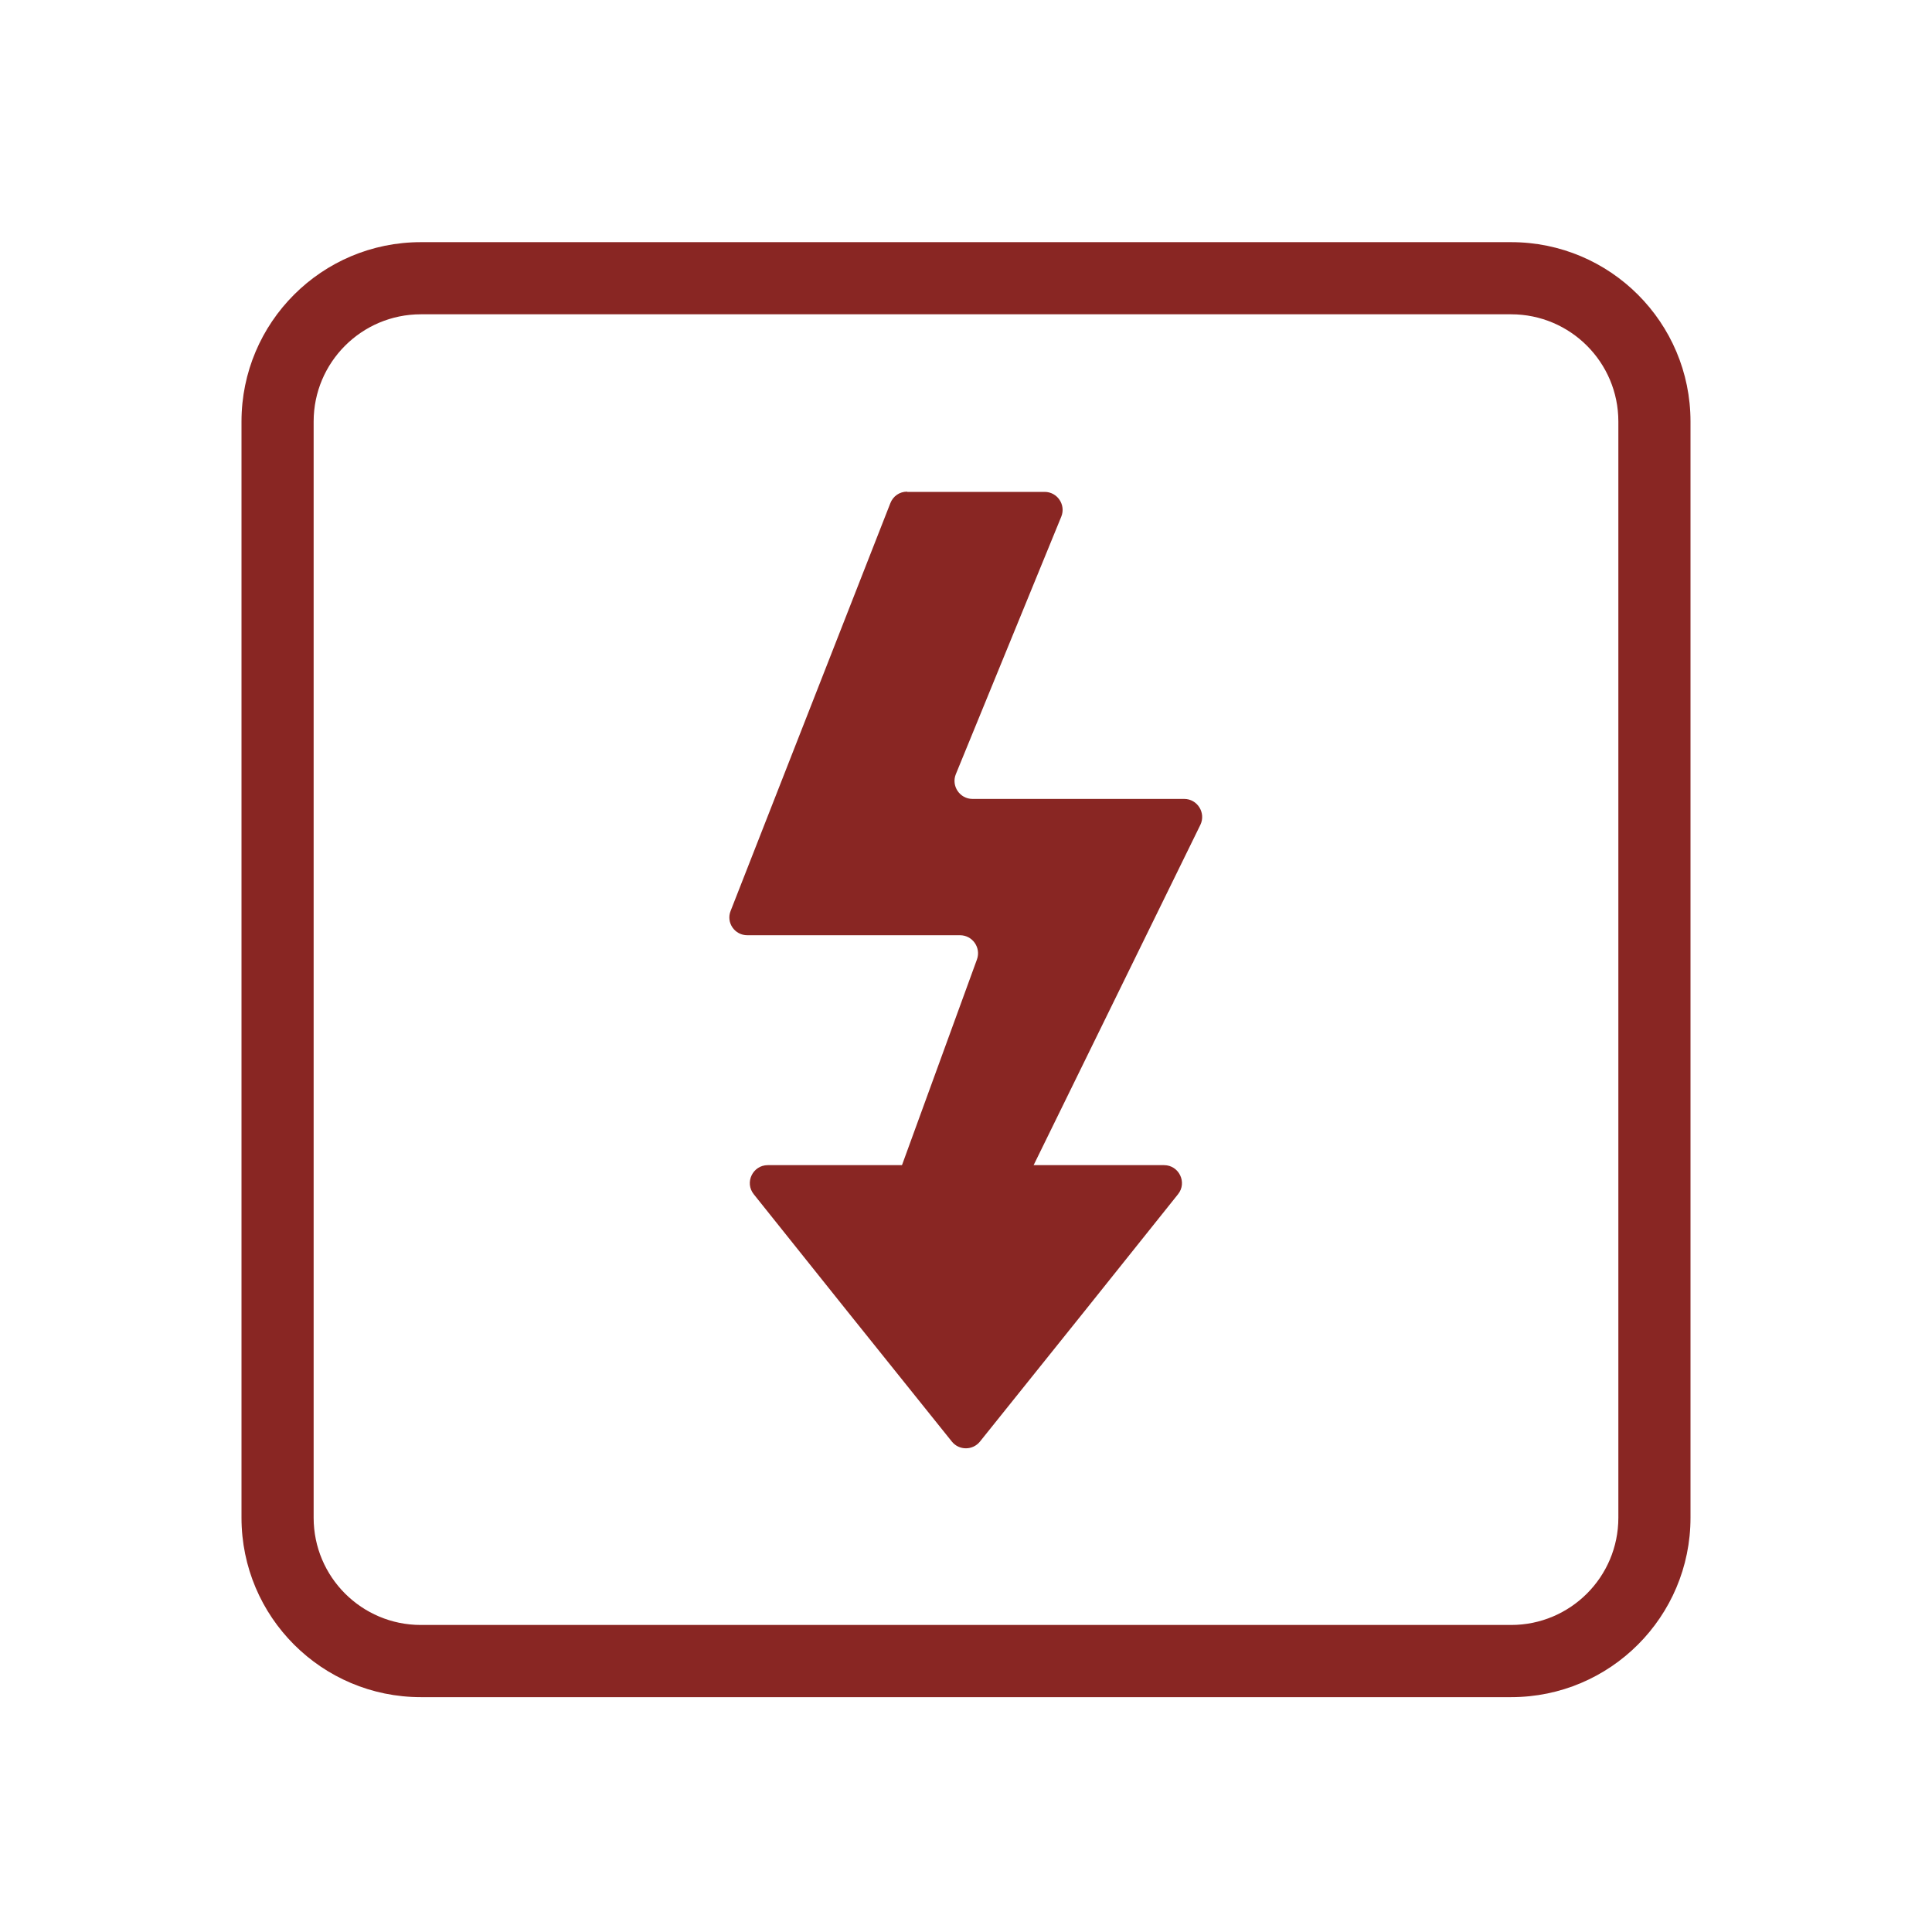 <svg width="50" height="50" viewBox="0 0 50 50" fill="none" xmlns="http://www.w3.org/2000/svg">
<path d="M25 30.154H30.126C30.512 30.154 30.731 30.605 30.486 30.908L28.046 33.96L25.361 37.308C25.174 37.54 24.82 37.54 24.634 37.308L21.948 33.96L19.508 30.908C19.264 30.605 19.482 30.154 19.869 30.154H24.994H25Z" fill="#892623"/>
<path d="M23.481 12.73H27.035C27.364 12.73 27.589 13.065 27.467 13.368L24.736 20.038C24.614 20.341 24.84 20.676 25.168 20.676H30.647C30.989 20.676 31.214 21.037 31.066 21.346L26.539 30.585C26.462 30.746 26.301 30.843 26.121 30.843H23.758C23.436 30.843 23.21 30.521 23.32 30.218L25.284 24.829C25.393 24.526 25.168 24.204 24.846 24.204H19.341C19.012 24.204 18.787 23.876 18.909 23.573L23.043 13.02C23.114 12.84 23.281 12.724 23.474 12.724L23.481 12.73Z" fill="#892623"/>
<path fill-rule="evenodd" clip-rule="evenodd" d="M10.892 8.134C9.36 8.134 8.117 9.377 8.117 10.909V39.279C8.117 40.812 9.36 42.054 10.892 42.054H39.108C40.64 42.054 41.883 40.812 41.883 39.279V10.909C41.883 9.377 40.64 8.134 39.108 8.134H10.892ZM6.25 10.909C6.25 8.345 8.328 6.267 10.892 6.267H39.108C41.671 6.267 43.75 8.345 43.75 10.909V39.279C43.75 41.843 41.671 43.922 39.108 43.922H10.892C8.328 43.922 6.25 41.843 6.25 39.279V10.909Z" fill="#892623"/>
</svg>
